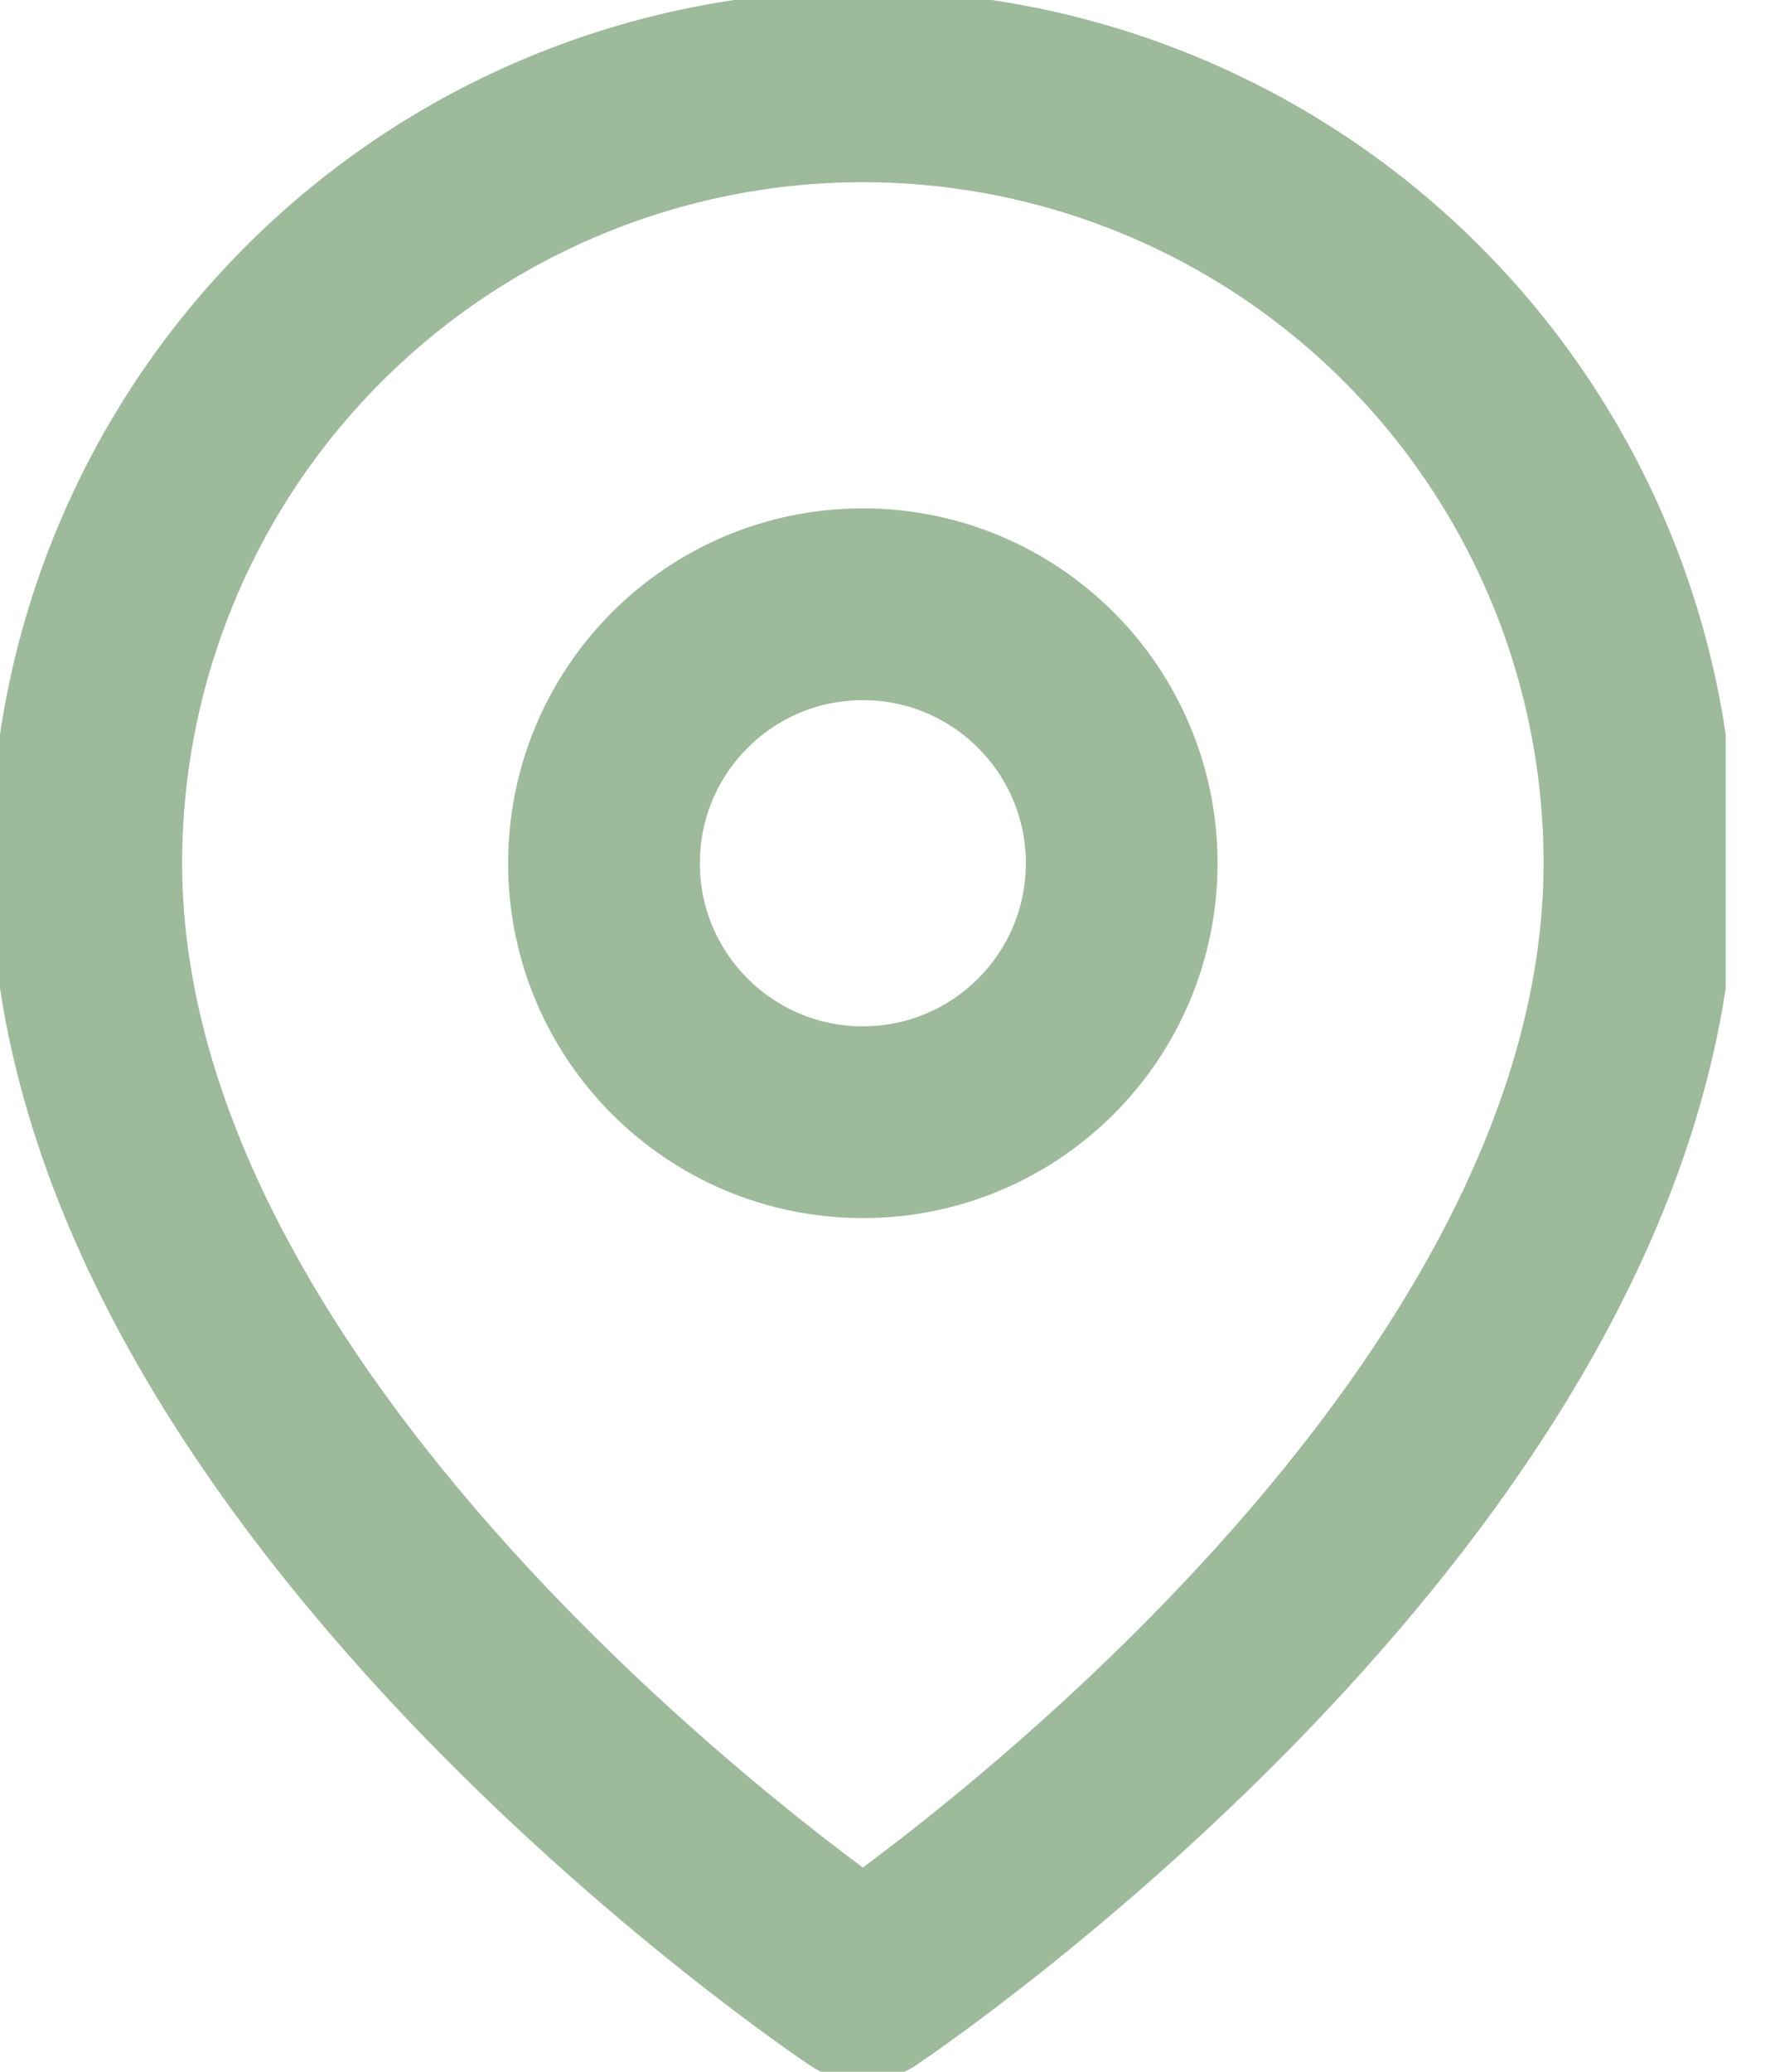 <svg xmlns="http://www.w3.org/2000/svg" width="18" height="21" viewBox="0 0 18 21" fill="none">
  <g clip-path="url(#clip0_107_984)">
    <path d="M16.625 8.75C16.625 14.875 8.75 20.125 8.75 20.125C8.75 20.125 0.875 14.875 0.875 8.75C0.875 6.661 1.705 4.658 3.182 3.182C4.658 1.705 6.661 0.875 8.75 0.875C10.839 0.875 12.842 1.705 14.319 3.182C15.795 4.658 16.625 6.661 16.625 8.75Z" stroke="#9DBA9B" stroke-width="1.944" stroke-linecap="round" stroke-linejoin="round"/>
    <path d="M8.75 11.375C10.2 11.375 11.375 10.2 11.375 8.75C11.375 7.3 10.2 6.125 8.75 6.125C7.3 6.125 6.125 7.3 6.125 8.75C6.125 10.2 7.3 11.375 8.75 11.375Z" stroke="#9DBA9B" stroke-width="1.944" stroke-linecap="round" stroke-linejoin="round"/>
  </g>
  <defs>
    <clipPath id="clip0_107_984">
      <rect width="17.5" height="21" fill="white"/>
    </clipPath>
  </defs>
</svg>